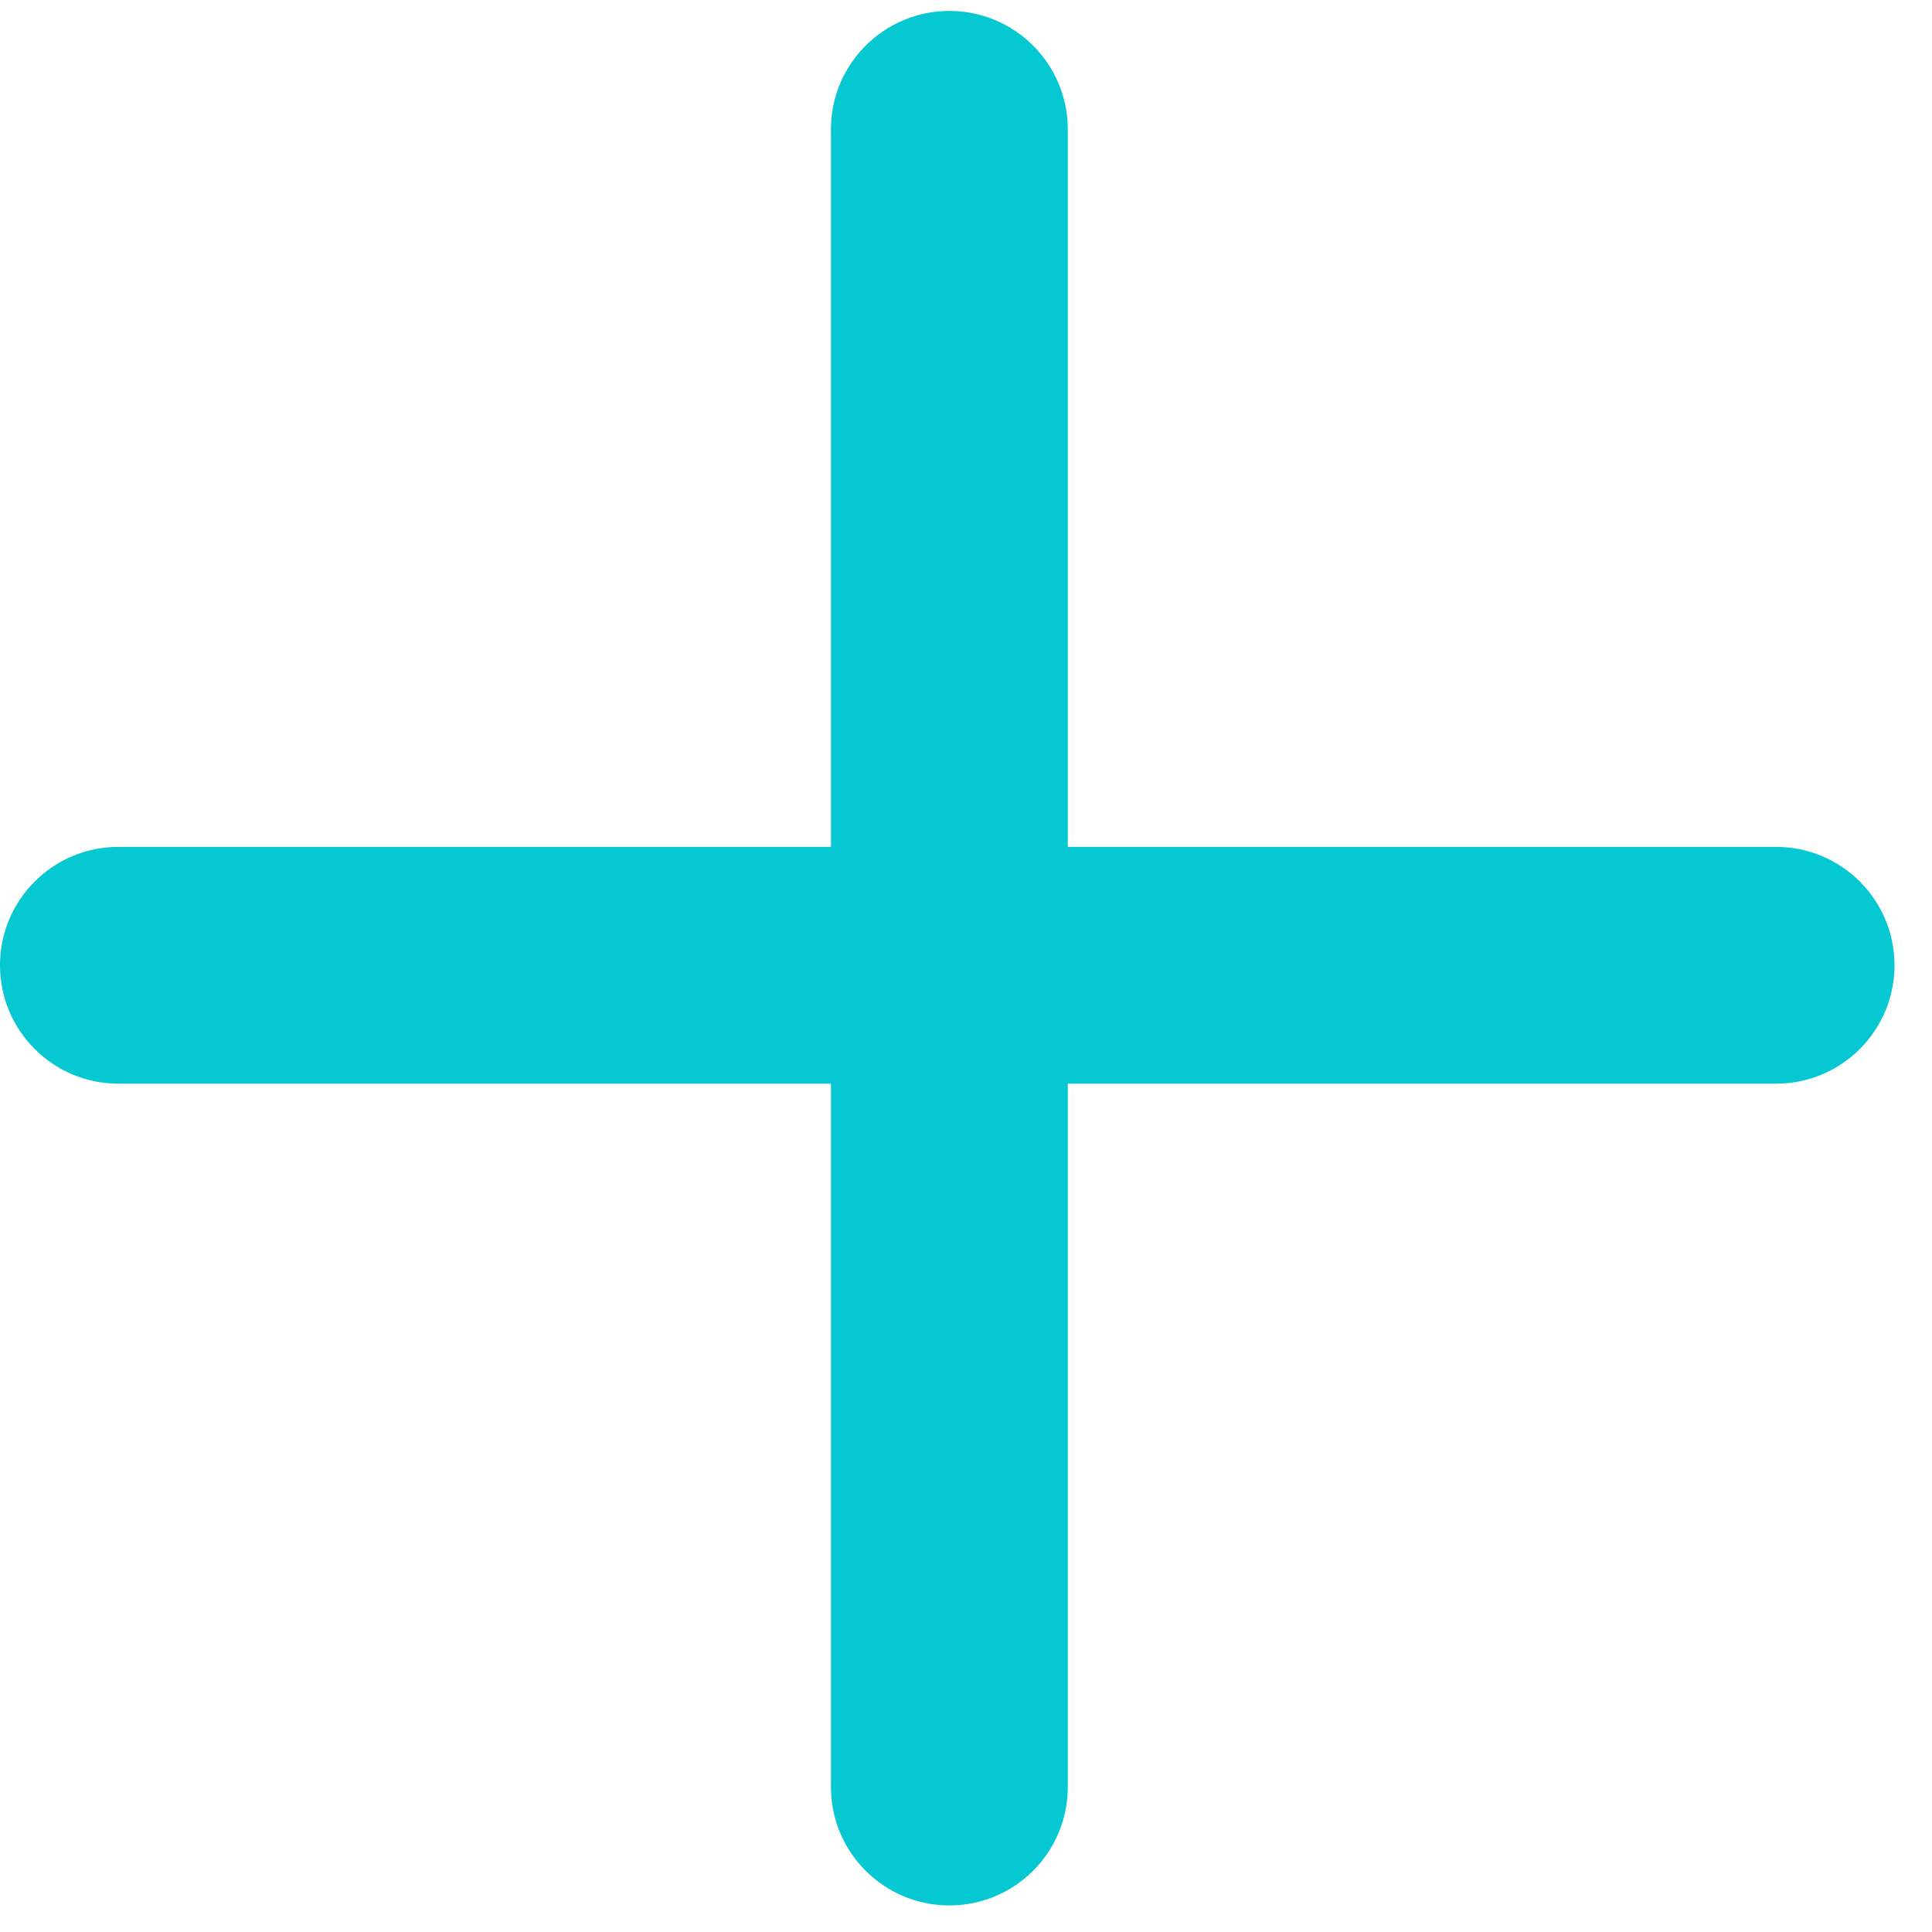 <svg width="32" height="32" viewBox="0 0 32 32" fill="none" xmlns="http://www.w3.org/2000/svg">
<path d="M17.686 2.142C17.686 1.059 16.808 0.181 15.725 0.181C14.642 0.181 13.763 1.059 13.763 2.142V14.027L1.961 14.027C0.878 14.027 0 14.905 0 15.988C0 17.071 0.878 17.949 1.961 17.949H13.763V29.599C13.763 30.682 14.642 31.56 15.725 31.56C16.808 31.56 17.686 30.682 17.686 29.599V17.949L29.418 17.949C30.501 17.949 31.379 17.071 31.379 15.988C31.379 14.905 30.501 14.027 29.418 14.027L17.686 14.027V2.142Z" fill="#06C8D2"/>
</svg>
